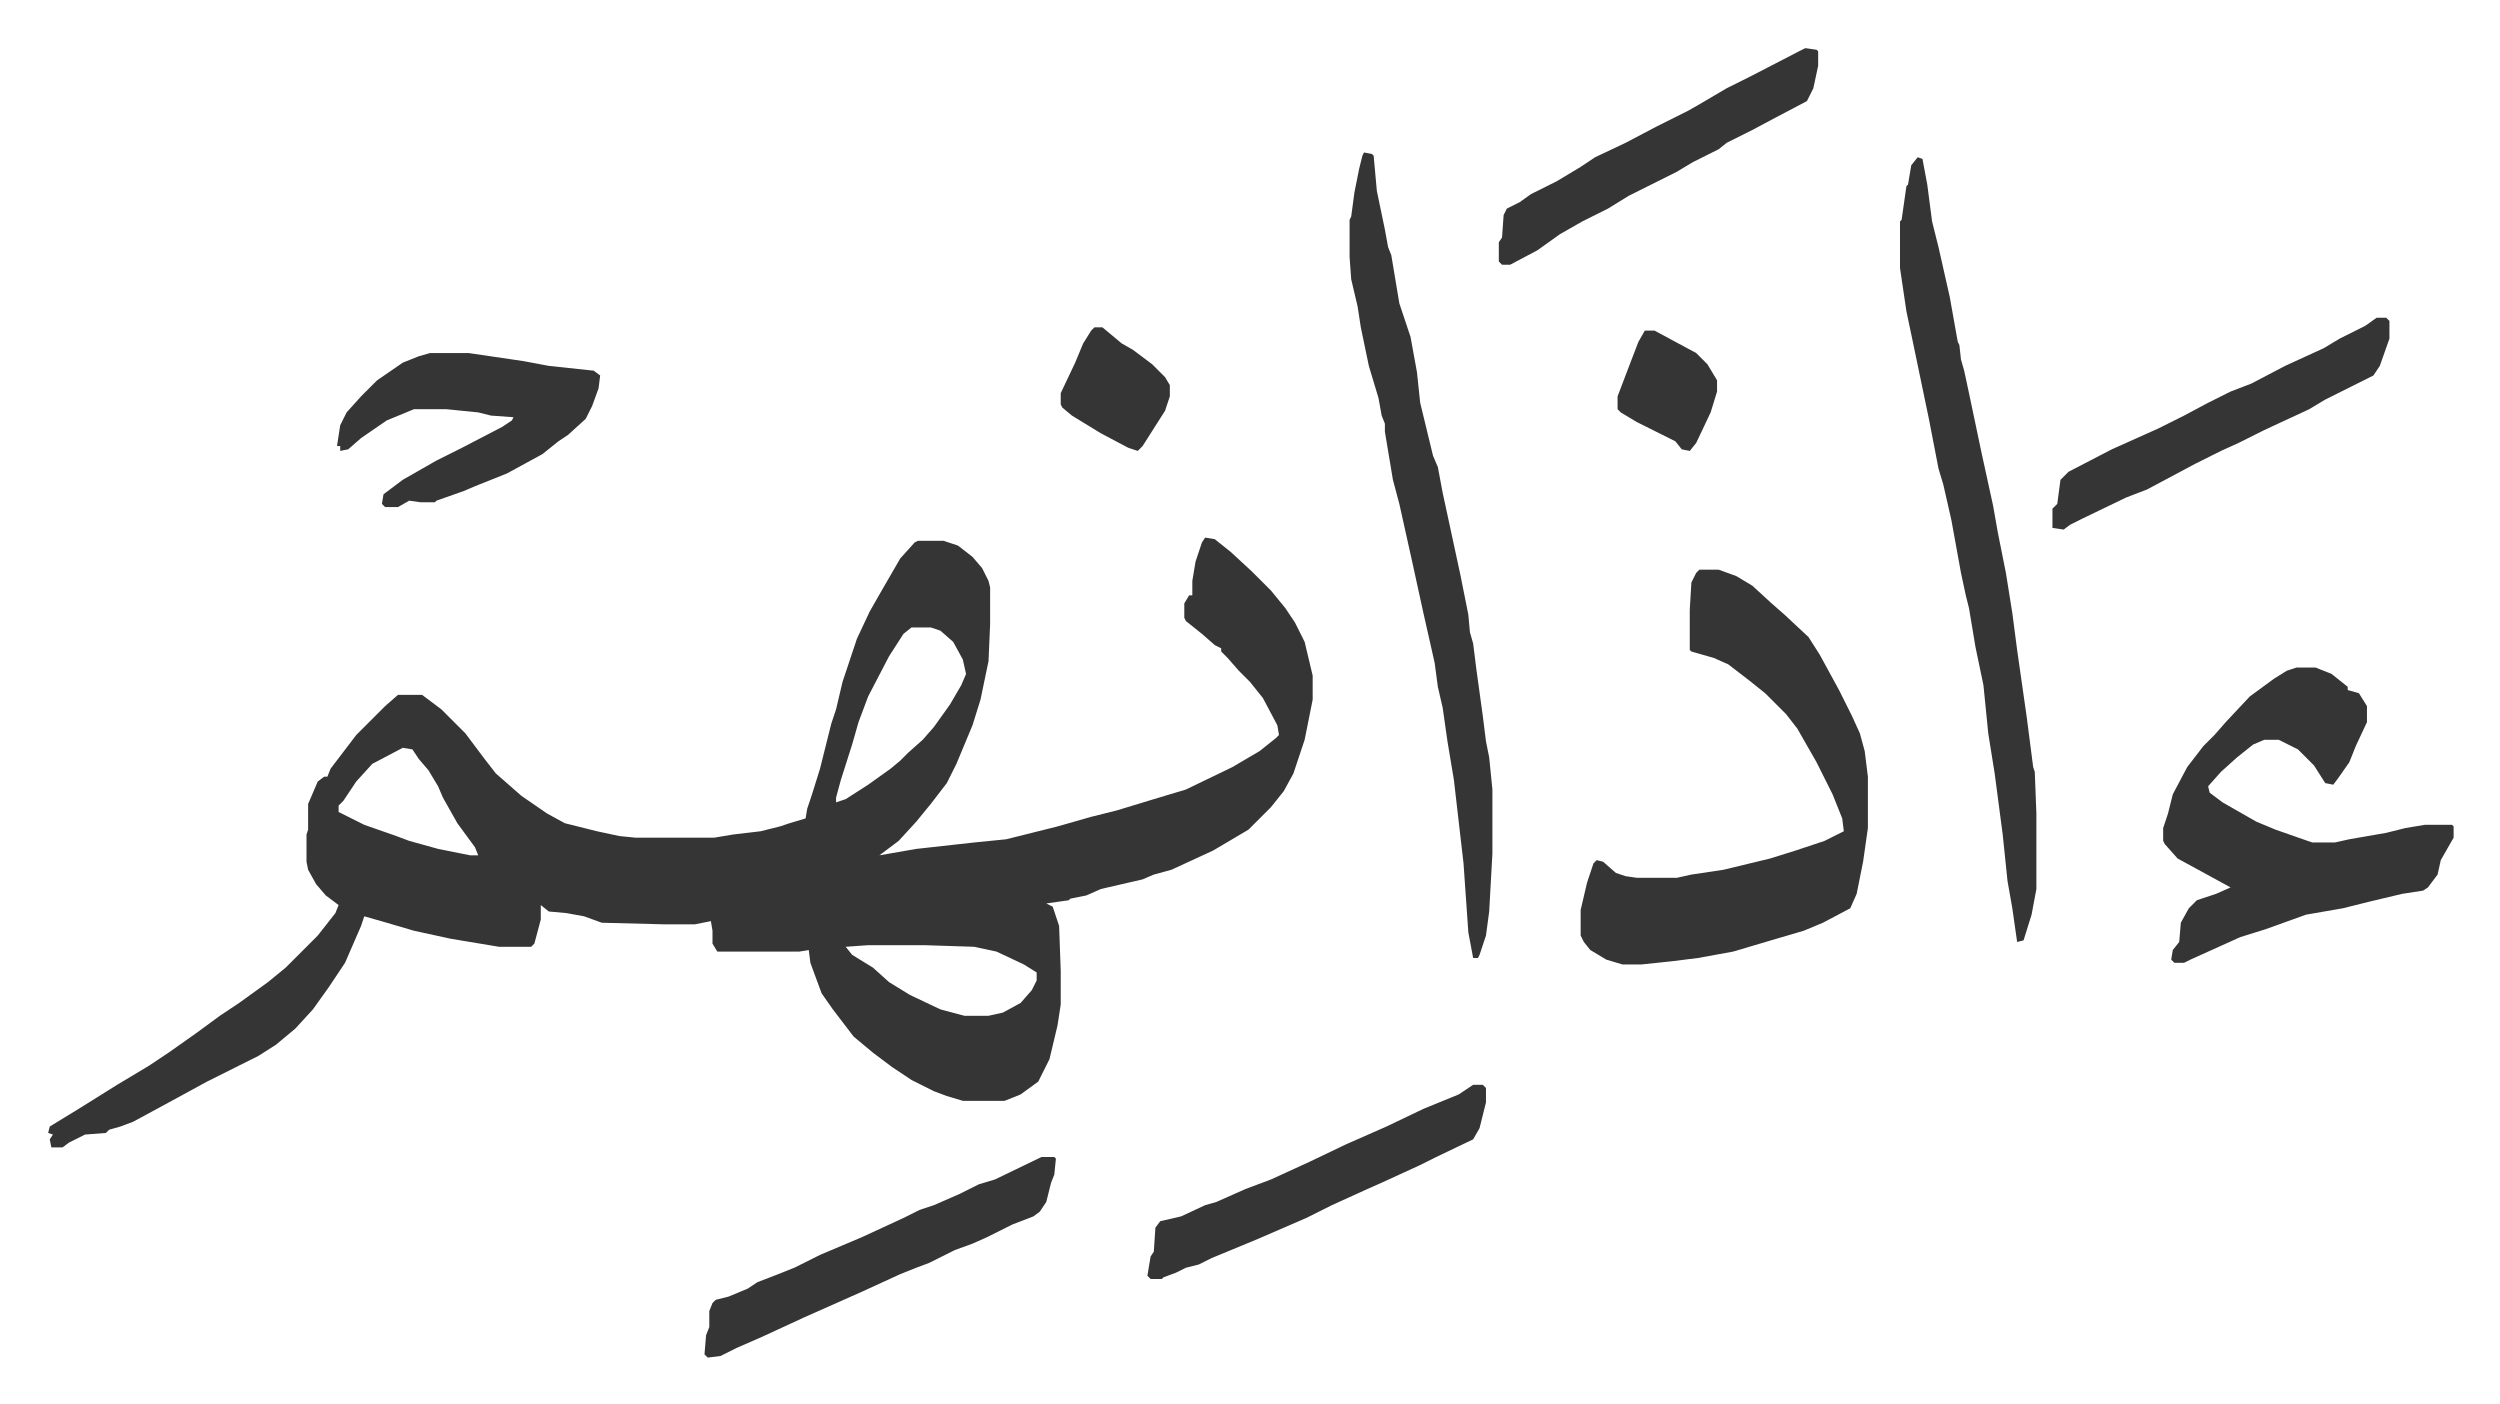 <svg xmlns="http://www.w3.org/2000/svg" viewBox="-30 392 1557.9 874.9">
    <path fill="#353535" id="rule_normal" d="m721 727 6 1 10 8 13 12 12 12 9 11 6 9 6 12 5 21v15l-5 25-7 21-6 11-8 10-14 14-22 13-26 12-11 3-7 3-26 6-9 4-10 2-1 1-14 2 4 2 4 12 1 28v21l-2 13-5 21-7 14-11 8-10 4h-26l-10-3-8-3-14-7-12-8-12-9-12-10-13-17-7-10-7-19-1-8-6 1h-51l-3-5v-8l-1-6-10 2h-19l-39-1-11-4-11-2-11-1-5-4v9l-4 15-2 2h-20l-30-5-23-5-17-5-14-4-2 6-10 23-10 15-10 14-11 12-12 10-11 7-32 16-22 12-24 13-8 3-7 2-2 2-13 1-10 5-4 3H2l-1-5 2-3-3-1 1-4 18-11 24-15 20-12 12-8 17-12 15-11 12-8 18-13 11-9 20-20 11-14 2-5-8-6-6-7-5-9-1-5v-17l1-3v-16l6-14 4-3h2l2-5 16-21 18-18 8-7h15l12 9 15 15 12 16 7 9 8 7 8 7 16 11 11 6 20 5 14 3 10 1h49l12-2 17-2 12-3 6-2 10-3 1-6 3-9 5-16 7-28 3-9 4-17 9-27 8-17 8-14 11-19 9-10 2-1h16l9 3 9 7 6 7 4 8 1 4v23l-1 23-5 24-5 16-10 24-6 12-10 13-9 11-11 12-12 9 23-4 36-4 20-2 32-8 21-6 16-4 23-7 20-6 29-14 17-10 10-8 2-2-1-6-9-17-8-10-7-7-7-8-4-4v-2l-4-2-8-7-10-8-1-2v-9l3-5h2v-9l2-12 4-12zm-183 56-5 4-9 14-13 25-6 16-4 14-7 22-3 11v3l6-2 14-9 14-10 6-5 5-5 9-8 7-8 10-14 7-12 3-7-2-9-6-11-8-7-6-2zm-317 75-19 10-10 11-8 12-3 3v4l16 8 20 7 8 3 18 5 20 4h5l-2-5-11-15-9-16-3-7-6-10-6-7-4-6zm290 123-14 1 4 5 13 8 10 9 13 8 19 9 15 4h15l9-2 11-6 7-8 3-6v-5l-8-5-17-8-14-3-31-1zm518-234h12l11 4 10 6 12 11 8 7 15 14 7 11 12 22 8 16 5 11 3 11 2 16v32l-3 21-4 20-4 9-17 9-12 5-17 5-27 8-22 4-16 2-19 2h-12l-10-3-10-6-4-5-2-4v-16l4-17 4-12 2-2 4 1 8 7 6 2 7 1h25l9-2 20-3 29-7 16-5 18-6 12-6-1-8-6-15-10-20-12-21-7-9-13-13-10-8-13-10-9-4-14-4-1-1v-25l1-17 3-6zm372 61h12l10 4 10 8v2l7 2 5 8v10l-7 15-4 10-7 10-3 4-5-1-7-11-10-10-12-6h-9l-7 3-10 8-10 9-8 9 1 4 8 6 21 12 12 5 20 7 3 1h14l9-2 23-4 12-3 12-2h17l1 1v7l-8 14-2 9-6 8-3 2-13 2-21 5-16 4-23 4-25 9-16 5-31 14-4 2h-6l-2-2 1-6 4-5 1-12 5-9 5-5 12-4 9-4-22-12-11-6-8-9-1-2v-8l3-9 3-12 9-17 10-13 7-7 7-8 15-16 15-11 8-5zM820 487l5 1 1 1 2 22 5 24 2 11 2 5 5 30 7 21 4 22 2 19 8 33 3 7 3 16 11 51 5 25 1 11 2 7 2 16 4 29 2 16 2 10 2 20v40l-2 36-2 15-4 12-1 2h-3l-3-16-3-43-6-52-4-24-3-21-3-13-2-15-7-31-7-32-8-36-4-15-5-30v-5l-2-5-2-11-6-20-5-24-2-13-4-17-1-14v-23l1-2 2-15 3-15 2-8zm345 3 3 1 3 16 3 23 4 16 7 31 5 28 1 2 1 9 2 7 3 14 8 38 7 32 3 17 5 25 4 25 3 23 6 42 4 31 1 3 1 26v47l-3 16-5 16-4 1-3-21-3-17-3-29-5-38-4-25-3-30-5-24-4-24-2-8-3-14-6-33-5-22-3-10-6-31-10-48-4-19-4-27v-29l1-1 3-21 1-1 2-12zM238 612h24l34 5 16 3 28 3 4 3-1 8-4 11-4 8-11 10-6 4-10 8-22 12-20 8-7 3-17 6-1 1h-9l-7-1-7 4h-8l-2-2 1-6 12-9 21-12 16-8 25-13 6-4 1-2-14-1-8-2-20-2h-20l-17 7-16 11-8 7-5 1v-3h-2l2-13 4-8 9-10 10-10 16-11 10-4zm381 501h8l1 1-1 10-2 5-3 12-4 6-4 3-13 5-16 8-9 4-11 4-16 8-8 3-10 4-24 11-36 16-26 12-16 7-10 5-8 1-2-2 1-12 2-5v-10l2-5 2-2 8-2 12-5 6-4 13-5 10-4 16-8 26-11 26-12 10-5 9-3 16-7 12-6 10-3zm269-45h6l2 2v9l-4 16-4 7-23 11-10 5-24 11-9 4-22 10-16 8-30 13-29 12-8 4-8 2-6 3-8 3-1 1h-7l-2-2 2-12 2-3 1-15 3-4 13-3 15-7 7-2 18-8 16-6 24-11 23-11 25-11 23-11 22-9zm563-478h6l2 2v11l-6 17-4 6-14 7-16 8-10 6-28 13-16 8-11 5-16 8-30 16-13 5-27 13-8 4-4 3-7-1v-12l3-3 2-15 5-5 27-14 29-13 16-8 15-8 14-7 13-5 21-11 24-11 10-6 16-8zm-356-168 7 1 1 1v9l-3 14-4 8-19 10-15 8-16 8-5 4-16 8-10 6-16 8-14 7-13 8-16 8-14 8-14 10-17 9h-5l-2-2v-12l2-3 1-14 2-4 8-4 7-5 16-8 15-9 9-6 19-9 19-10 20-10 7-4 17-10 16-8 29-15zM652 596h5l12 10 7 4 12 9 8 8 3 5v7l-3 9-7 11-7 11-3 3-6-2-17-9-18-11-6-5-1-2v-7l9-19 5-12 5-8zm343 2h6l26 14 7 7 6 10v7l-4 13-9 19-4 5-5-1-4-5-8-4-16-8-10-6-2-2v-8l8-21 5-13z"/>
</svg>

